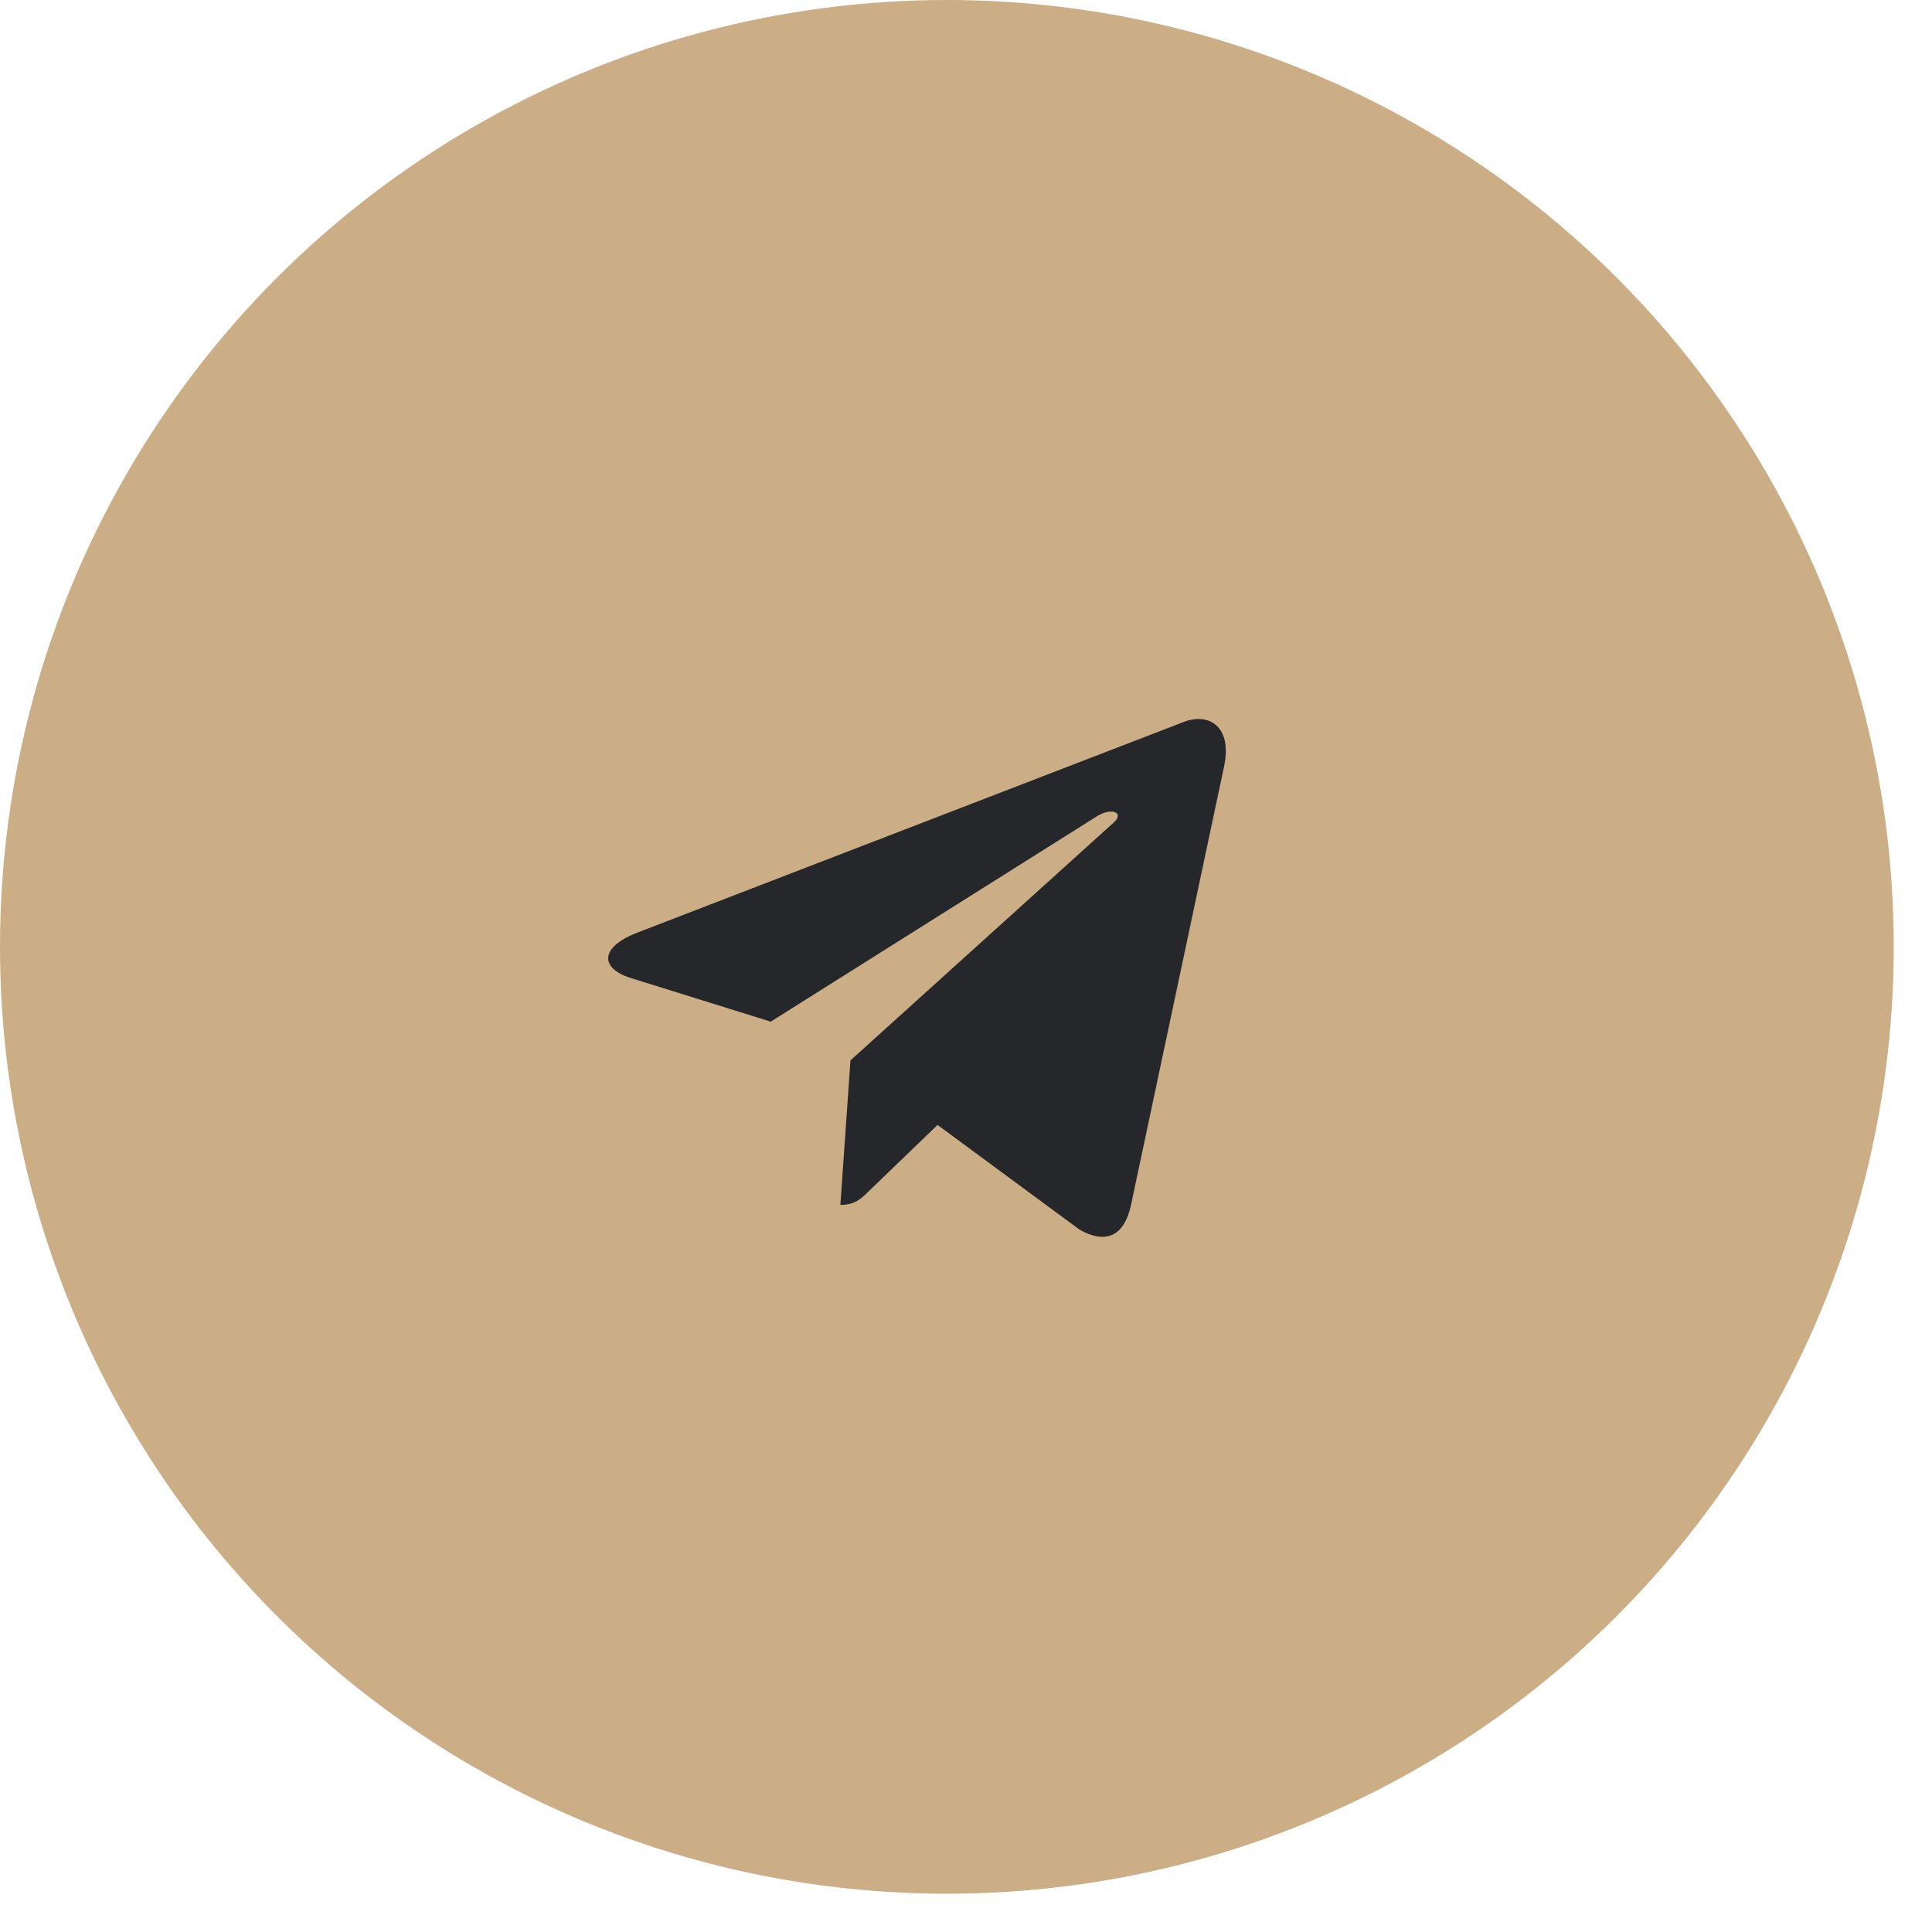 <svg width="41" height="41" viewBox="0 0 41 41" fill="none" xmlns="http://www.w3.org/2000/svg">
<ellipse cx="20.094" cy="20.094" rx="20.094" ry="20.094" fill="#CBAE86"/>
<circle cx="20" cy="20" r="9" fill="#26272B"/>
<path d="M20.056 32.113C26.717 32.113 32.113 26.717 32.113 20.056C32.113 13.396 26.717 8 20.056 8C13.396 8 8 13.396 8 20.056C8 26.717 13.396 32.113 20.056 32.113ZM13.517 19.795L25.141 15.313C25.681 15.118 26.152 15.445 25.977 16.261L25.978 16.26L23.999 25.584C23.852 26.245 23.459 26.406 22.91 26.095L19.896 23.873L18.442 25.274C18.281 25.435 18.146 25.57 17.834 25.57L18.048 22.503L23.634 17.456C23.877 17.242 23.58 17.122 23.259 17.335L16.356 21.681L13.38 20.753C12.734 20.548 12.72 20.107 13.517 19.795Z" fill="#CBAE86"/>
</svg>
